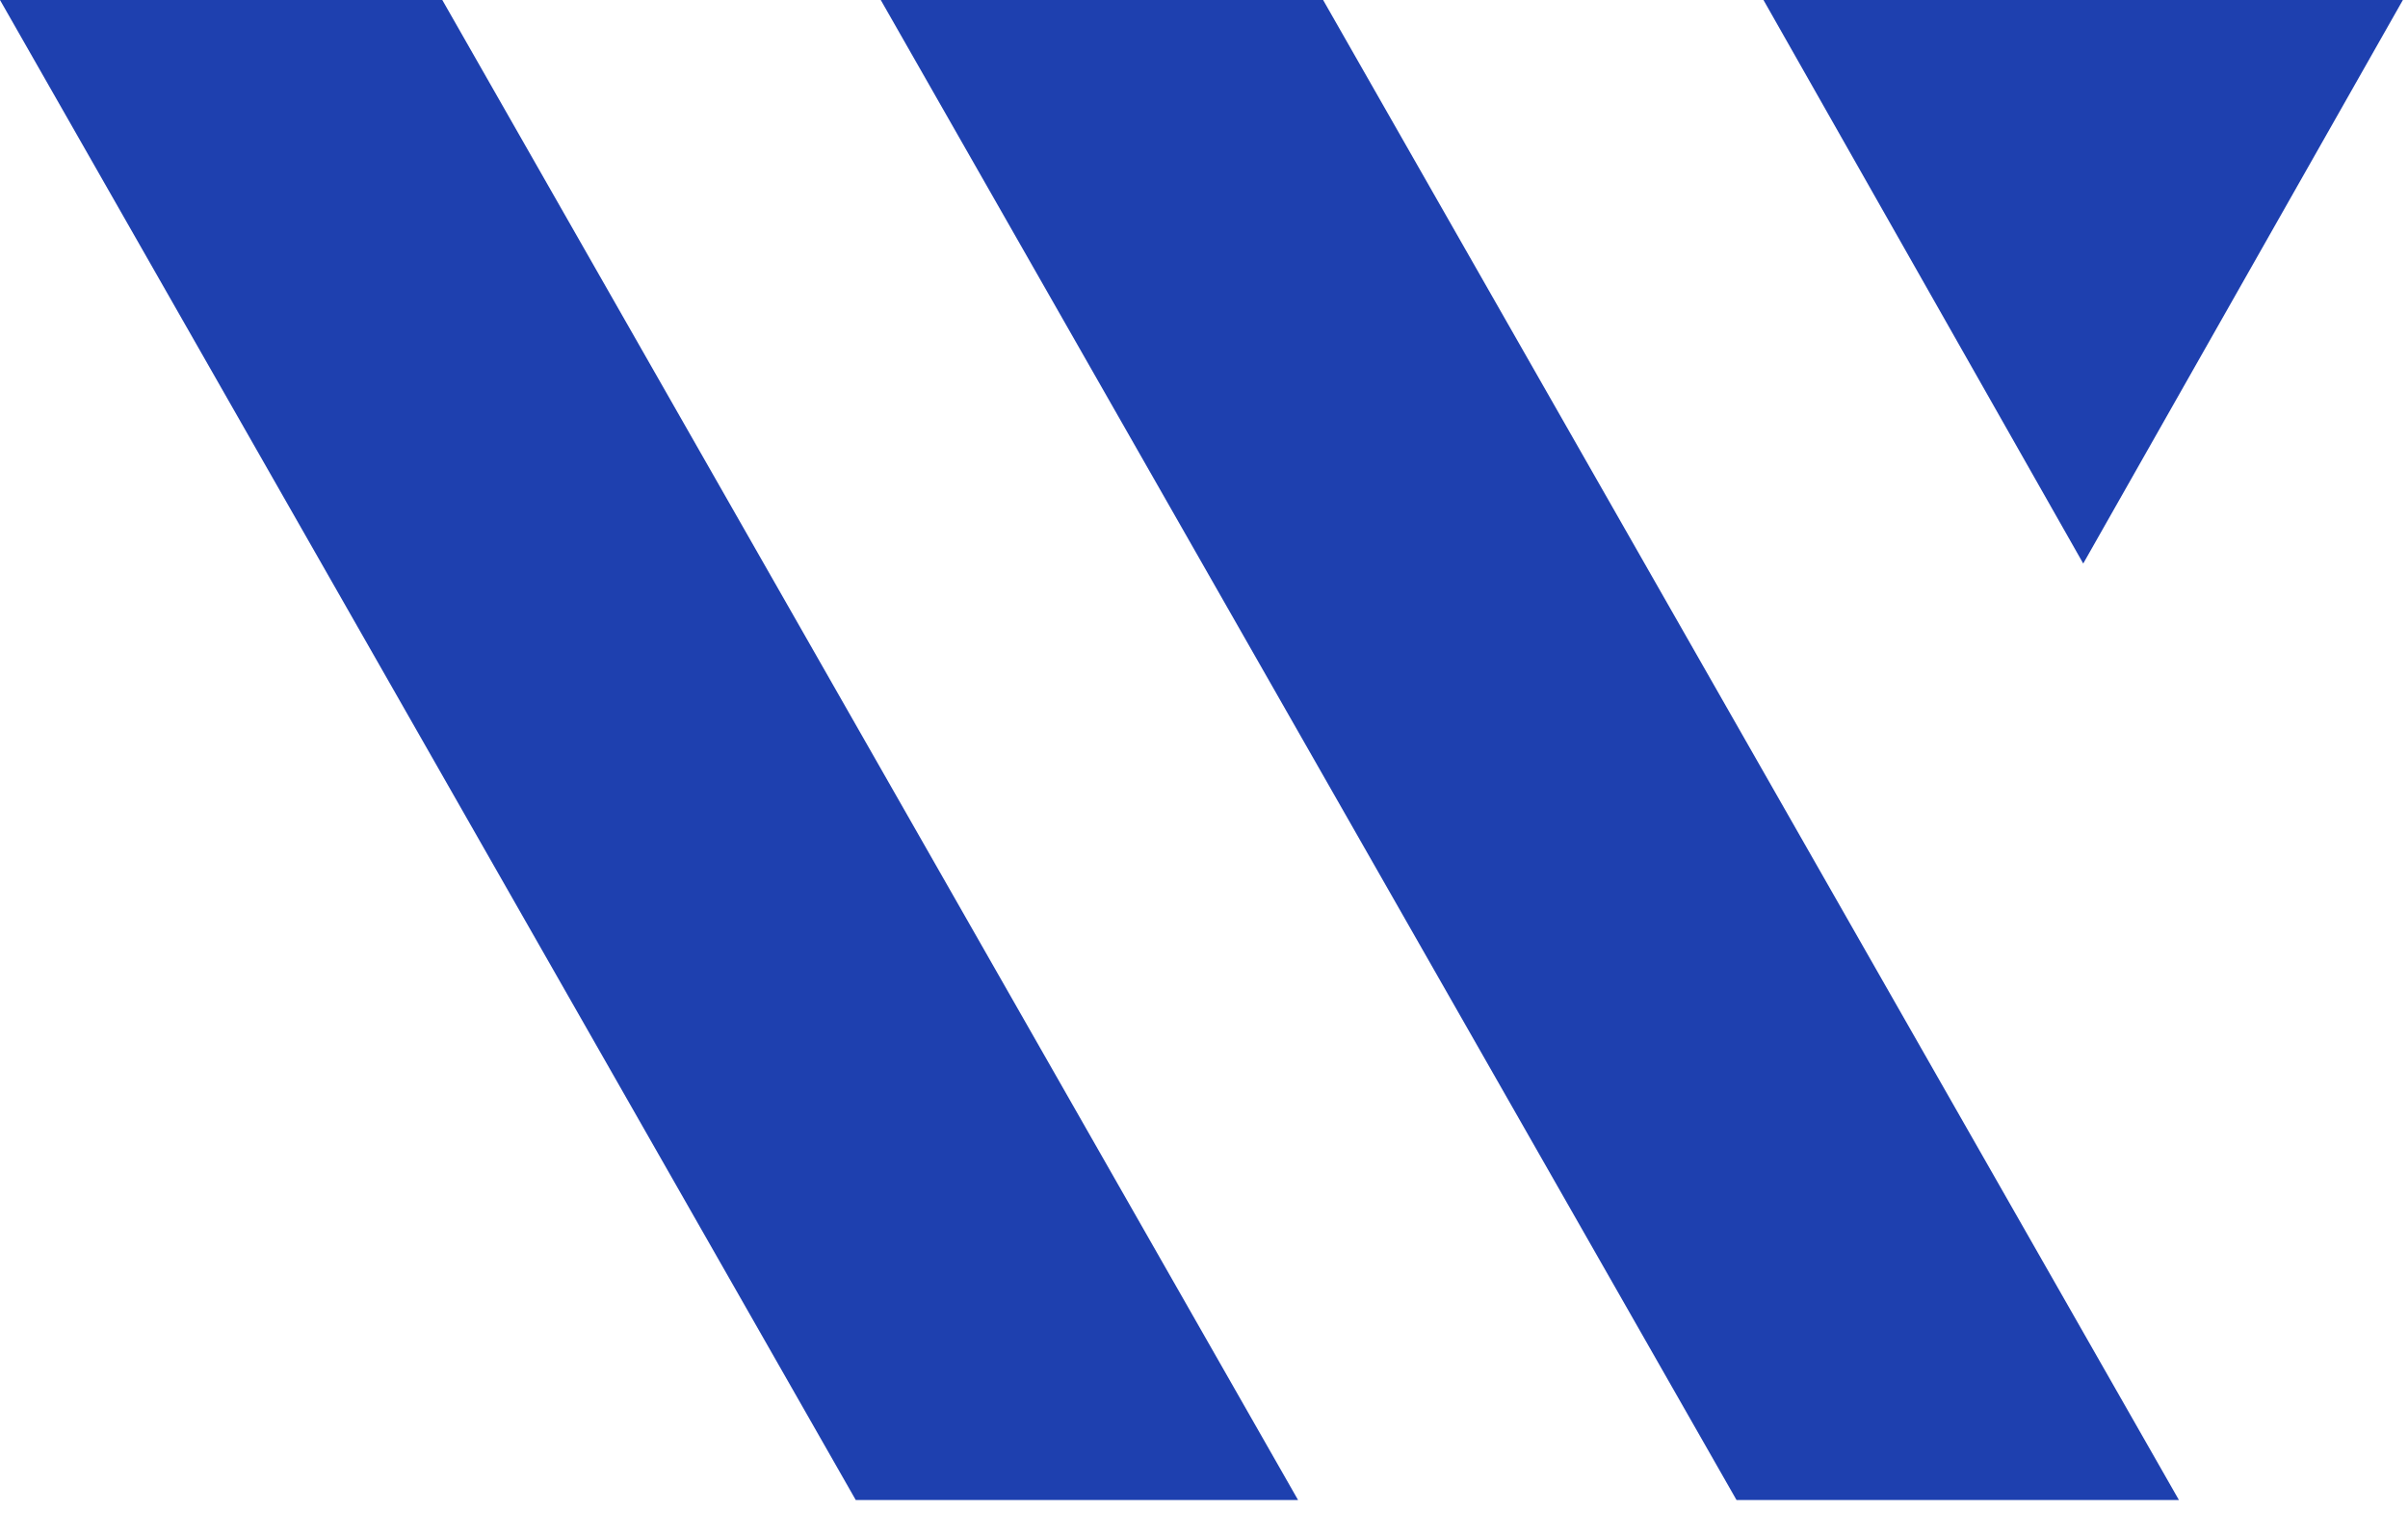 <svg width="47" height="30" viewBox="0 0 47 30" fill="none" xmlns="http://www.w3.org/2000/svg">
<path d="M40.661 11.001L34.42 0H46.9L40.661 11.001Z" fill="#1E40AF"/>
<path d="M42.529 29.283H33.894L17.191 0H25.825L42.529 29.283Z" fill="#1E40AF"/>
<path d="M25.336 29.283H16.703L0 0H8.633L25.336 29.283Z" fill="#1E40AF"/>
</svg>
